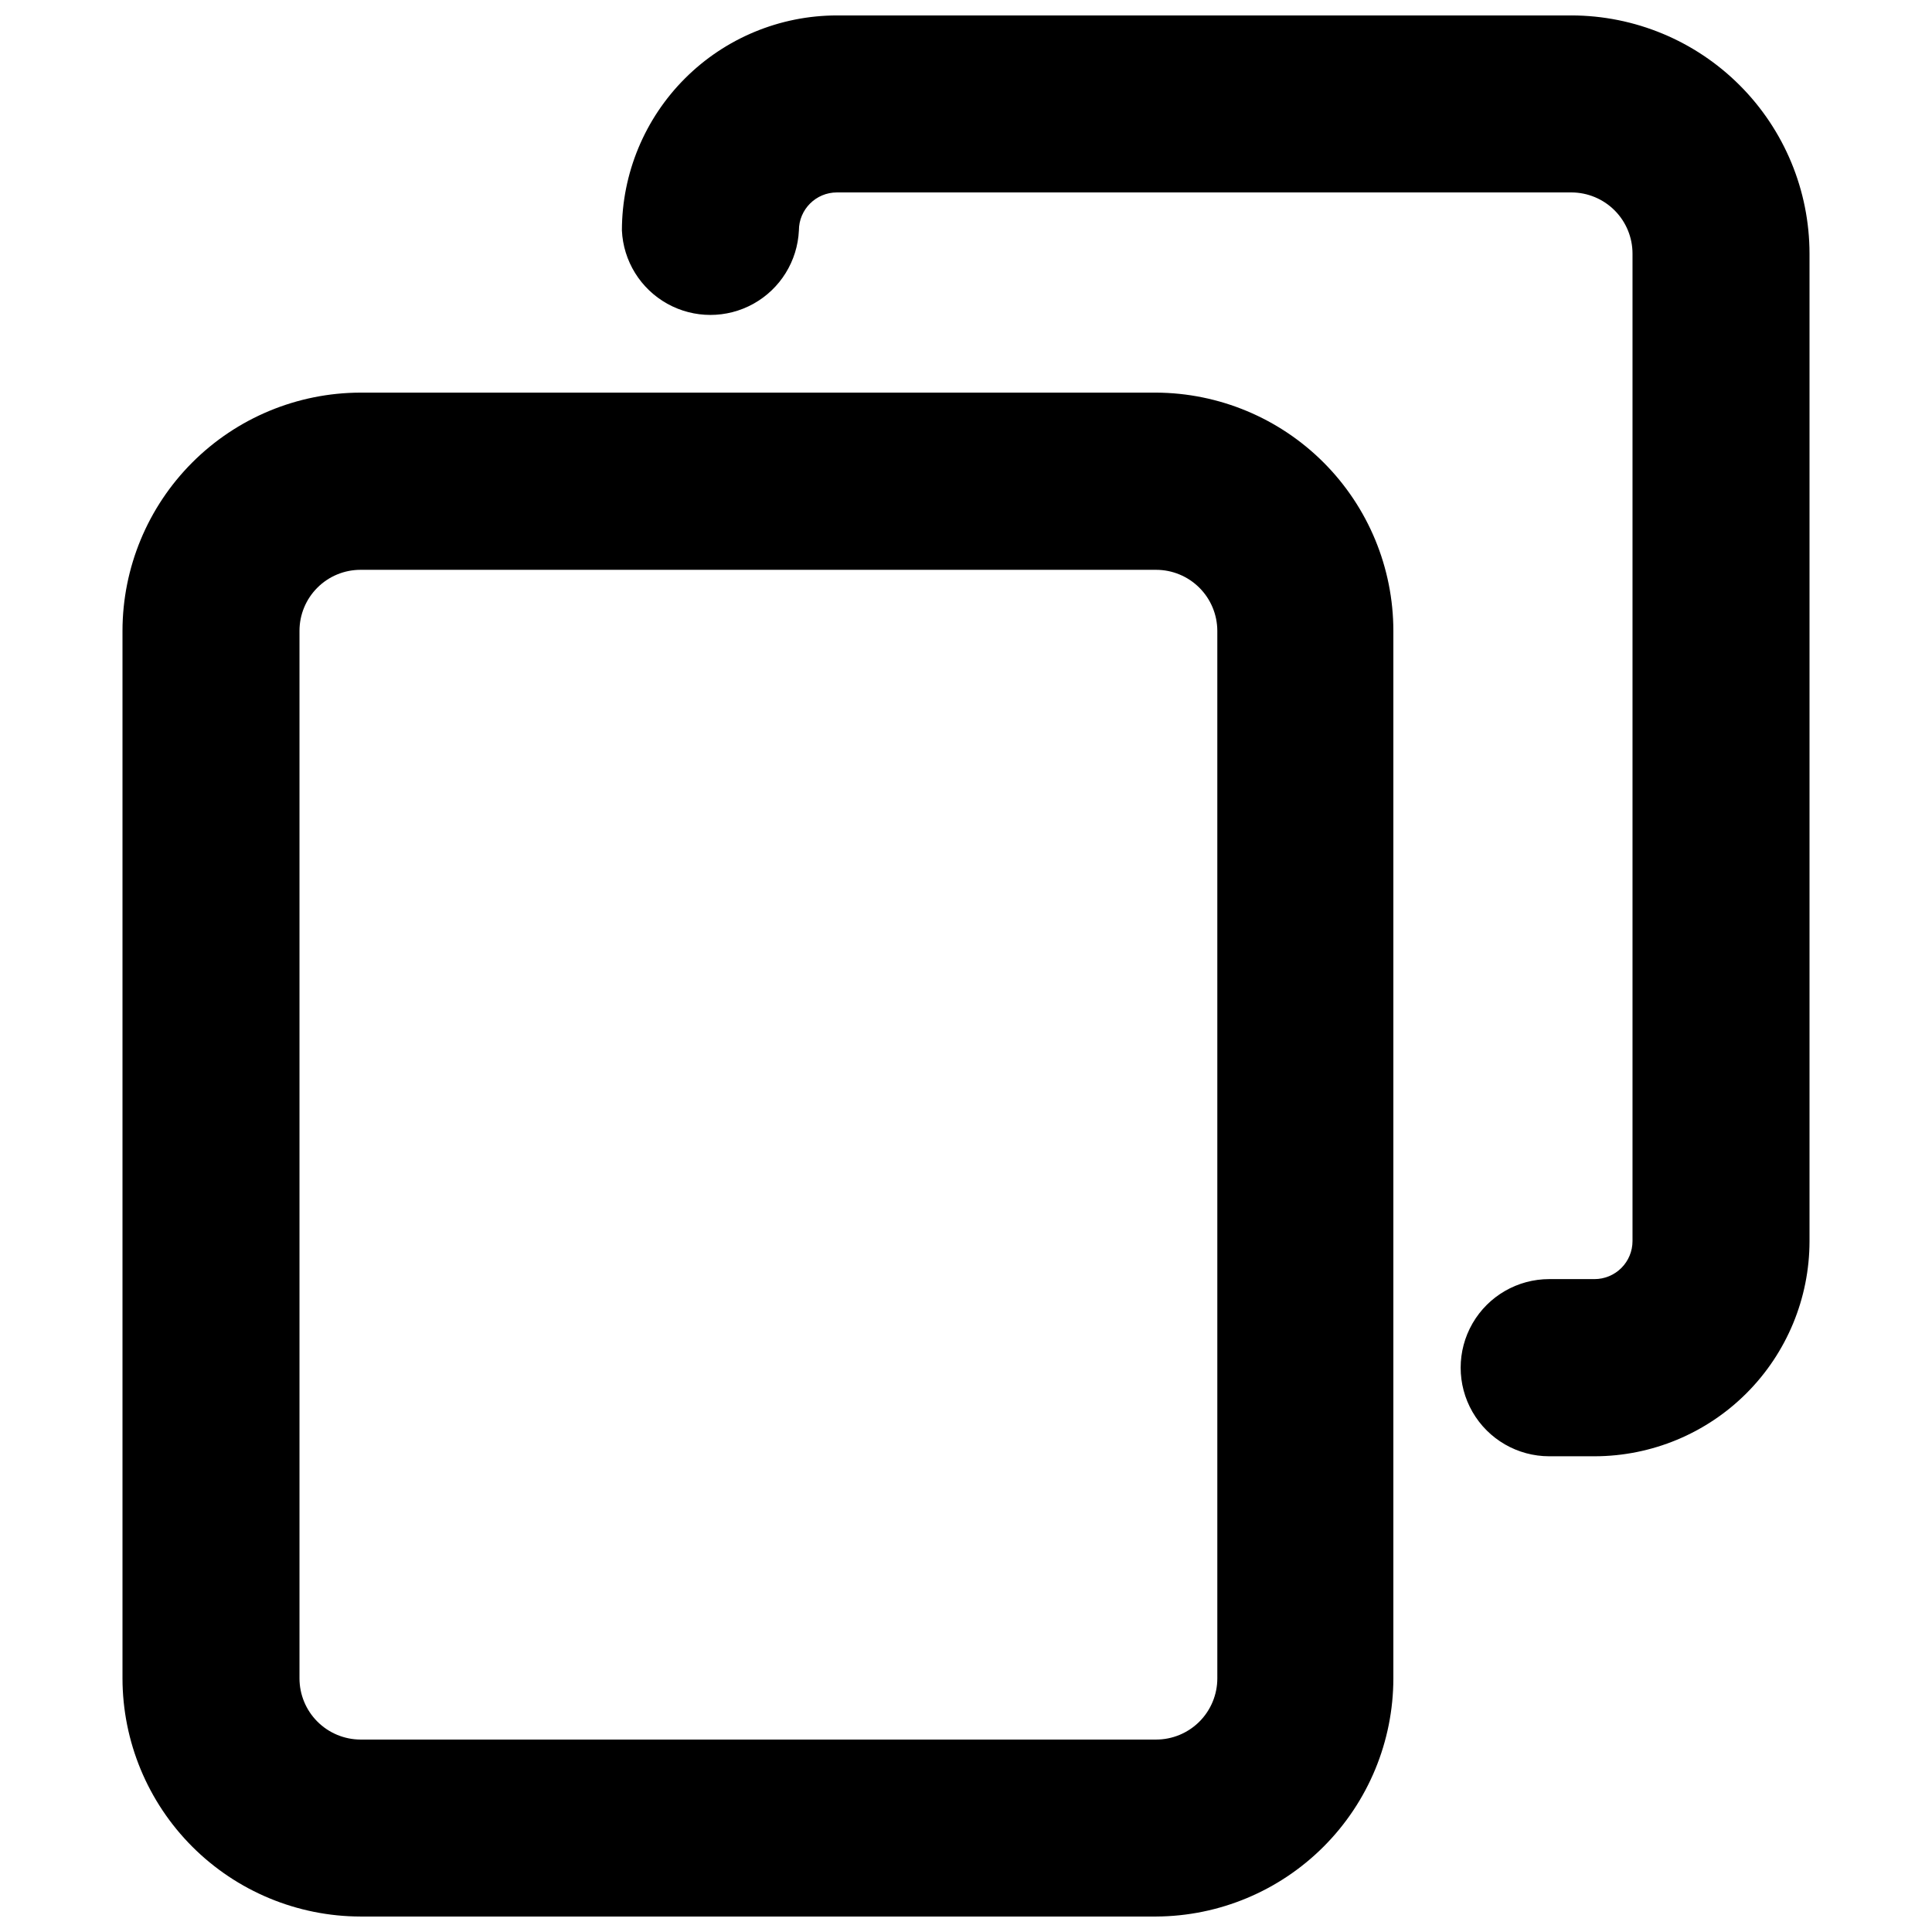 <?xml version="1.0" encoding="UTF-8"?>
<!-- Uploaded to: ICON Repo, www.iconrepo.com, Generator: ICON Repo Mixer Tools -->
<svg width="800px" height="800px" version="1.1" viewBox="144 144 512 512" xmlns="http://www.w3.org/2000/svg">
 <defs>
  <clipPath id="b">
   <path d="m176 248h338v403.9h-338z"/>
  </clipPath>
  <clipPath id="a">
   <path d="m308 148.09h316v381.91h-316z"/>
  </clipPath>
 </defs>
 <g>
  <g clip-path="url(#b)">
   <path d="m450.38 248.05h-210.84c-16.73 0.027-32.766 6.688-44.59 18.52-11.824 11.836-18.473 27.879-18.488 44.605v277.6c0.016 16.727 6.664 32.77 18.488 44.605 11.824 11.832 27.859 18.492 44.59 18.52h210.84c16.695-0.078 32.68-6.762 44.461-18.594 11.781-11.828 18.402-27.836 18.414-44.531v-277.6c-0.012-16.695-6.633-32.703-18.414-44.535-11.781-11.828-27.766-18.512-44.461-18.59zm16.223 340.73c0 4.301-1.707 8.426-4.75 11.469-3.043 3.043-7.168 4.754-11.473 4.754h-210.84c-4.293-0.016-8.406-1.73-11.438-4.769-3.031-3.043-4.734-7.16-4.734-11.453v-277.6c0-4.289 1.703-8.402 4.738-11.434 3.031-3.035 7.144-4.738 11.434-4.738h210.84c4.293 0 8.414 1.703 11.453 4.734 3.043 3.031 4.758 7.144 4.769 11.438z"/>
  </g>
  <g clip-path="url(#a)">
   <path d="m560.46 148.09h-194.67c-15.105 0.012-29.594 6.019-40.277 16.703-10.684 10.684-16.688 25.168-16.703 40.277 0.375 8.121 4.926 15.469 12.031 19.426 7.102 3.953 15.742 3.953 22.844 0 7.102-3.957 11.652-11.305 12.031-19.426 0-5.566 4.512-10.074 10.074-10.074h194.67c4.293 0.012 8.406 1.727 11.441 4.769 3.031 3.039 4.731 7.156 4.731 11.453v261.68c0 2.672-1.059 5.238-2.949 7.125-1.891 1.891-4.453 2.953-7.125 2.953h-11.992c-8.387 0-16.137 4.473-20.332 11.738-4.191 7.266-4.191 16.215 0 23.477 4.195 7.266 11.945 11.738 20.332 11.738h12.043c15.098-0.023 29.57-6.039 40.242-16.719 10.672-10.684 16.676-25.16 16.688-40.262v-261.73c-0.012-16.73-6.66-32.773-18.488-44.605-11.824-11.836-27.859-18.496-44.59-18.523z"/>
  </g>
 </g>
</svg>